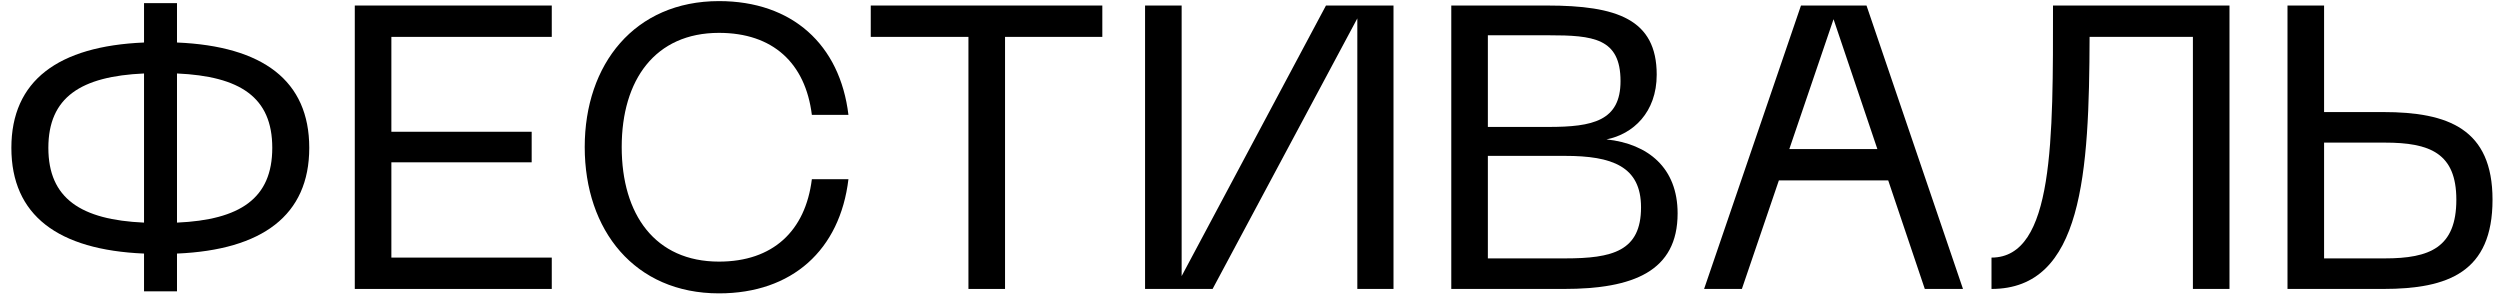 <?xml version="1.0" encoding="UTF-8"?> <svg xmlns="http://www.w3.org/2000/svg" width="199" height="24" viewBox="0 0 199 24" fill="none"><path d="M184.997 0.44V8.92H189.701C194.885 8.92 198.405 10.264 198.405 15.896C198.405 21.656 194.885 23 189.701 23H182.085V0.44H184.997ZM184.997 20.568H189.829C193.413 20.568 195.525 19.704 195.525 15.896C195.525 12.184 193.413 11.352 189.829 11.352H184.997V20.568Z" fill="black"></path><path d="M158.523 20.504C163.515 20.504 163.419 11.064 163.419 0.44H177.467V23H174.555V2.936H166.331C166.299 13.784 165.787 23 158.523 23V20.504Z" fill="black"></path><path d="M135.646 23L143.358 0.44H148.574L156.254 23H153.214L150.302 14.36H141.598L138.654 23H135.646ZM142.43 11.864H149.438L145.95 1.528L142.43 11.864Z" fill="black"></path><path d="M115.522 23V0.44H123.138C128.706 0.44 131.874 1.528 131.874 5.944C131.874 8.952 129.986 10.68 127.874 11.096C131.202 11.448 133.538 13.368 133.538 16.984C133.538 21.592 130.018 23 124.482 23H115.522ZM118.434 20.568H124.578C128.354 20.568 130.626 19.992 130.626 16.504C130.626 13.24 128.322 12.408 124.578 12.408H118.434V20.568ZM118.434 10.104H123.266C126.786 10.104 128.994 9.624 128.994 6.456C128.994 3.032 126.818 2.808 123.266 2.808H118.434V10.104Z" fill="black"></path><path d="M110.923 23H108.043V1.464L96.523 23H91.147V0.44H94.059V21.976L105.547 0.44H110.923V23Z" fill="black"></path><path d="M69.312 0.44H87.745V2.936H80.001V23H77.088V2.936H69.312V0.44Z" fill="black"></path><path d="M57.232 23.352C50.512 23.352 46.544 18.328 46.544 11.704C46.544 5.112 50.512 0.088 57.232 0.088C63.056 0.088 66.864 3.544 67.536 9.144H64.624C64.112 5.016 61.52 2.616 57.232 2.616C52.144 2.616 49.488 6.36 49.488 11.704C49.488 17.08 52.144 20.824 57.232 20.824C61.52 20.824 64.112 18.392 64.624 14.264H67.536C66.864 19.896 63.056 23.352 57.232 23.352Z" fill="black"></path><path d="M28.241 23V0.44H43.921V2.936H31.153V10.488H42.321V12.92H31.153V20.504H43.921V23H28.241Z" fill="black"></path><path d="M11.465 0.248H14.089V3.384C20.937 3.672 24.617 6.424 24.617 11.768C24.617 17.144 20.873 19.896 14.089 20.184V23.192H11.465V20.184C4.617 19.896 0.905 17.144 0.905 11.768C0.905 6.424 4.617 3.672 11.465 3.384V0.248ZM3.849 11.768C3.849 15.8 6.441 17.496 11.465 17.72V5.848C6.441 6.072 3.849 7.736 3.849 11.768ZM14.089 17.72C19.113 17.496 21.673 15.8 21.673 11.768C21.673 7.736 19.113 6.072 14.089 5.848V17.72Z" fill="black"></path></svg> 